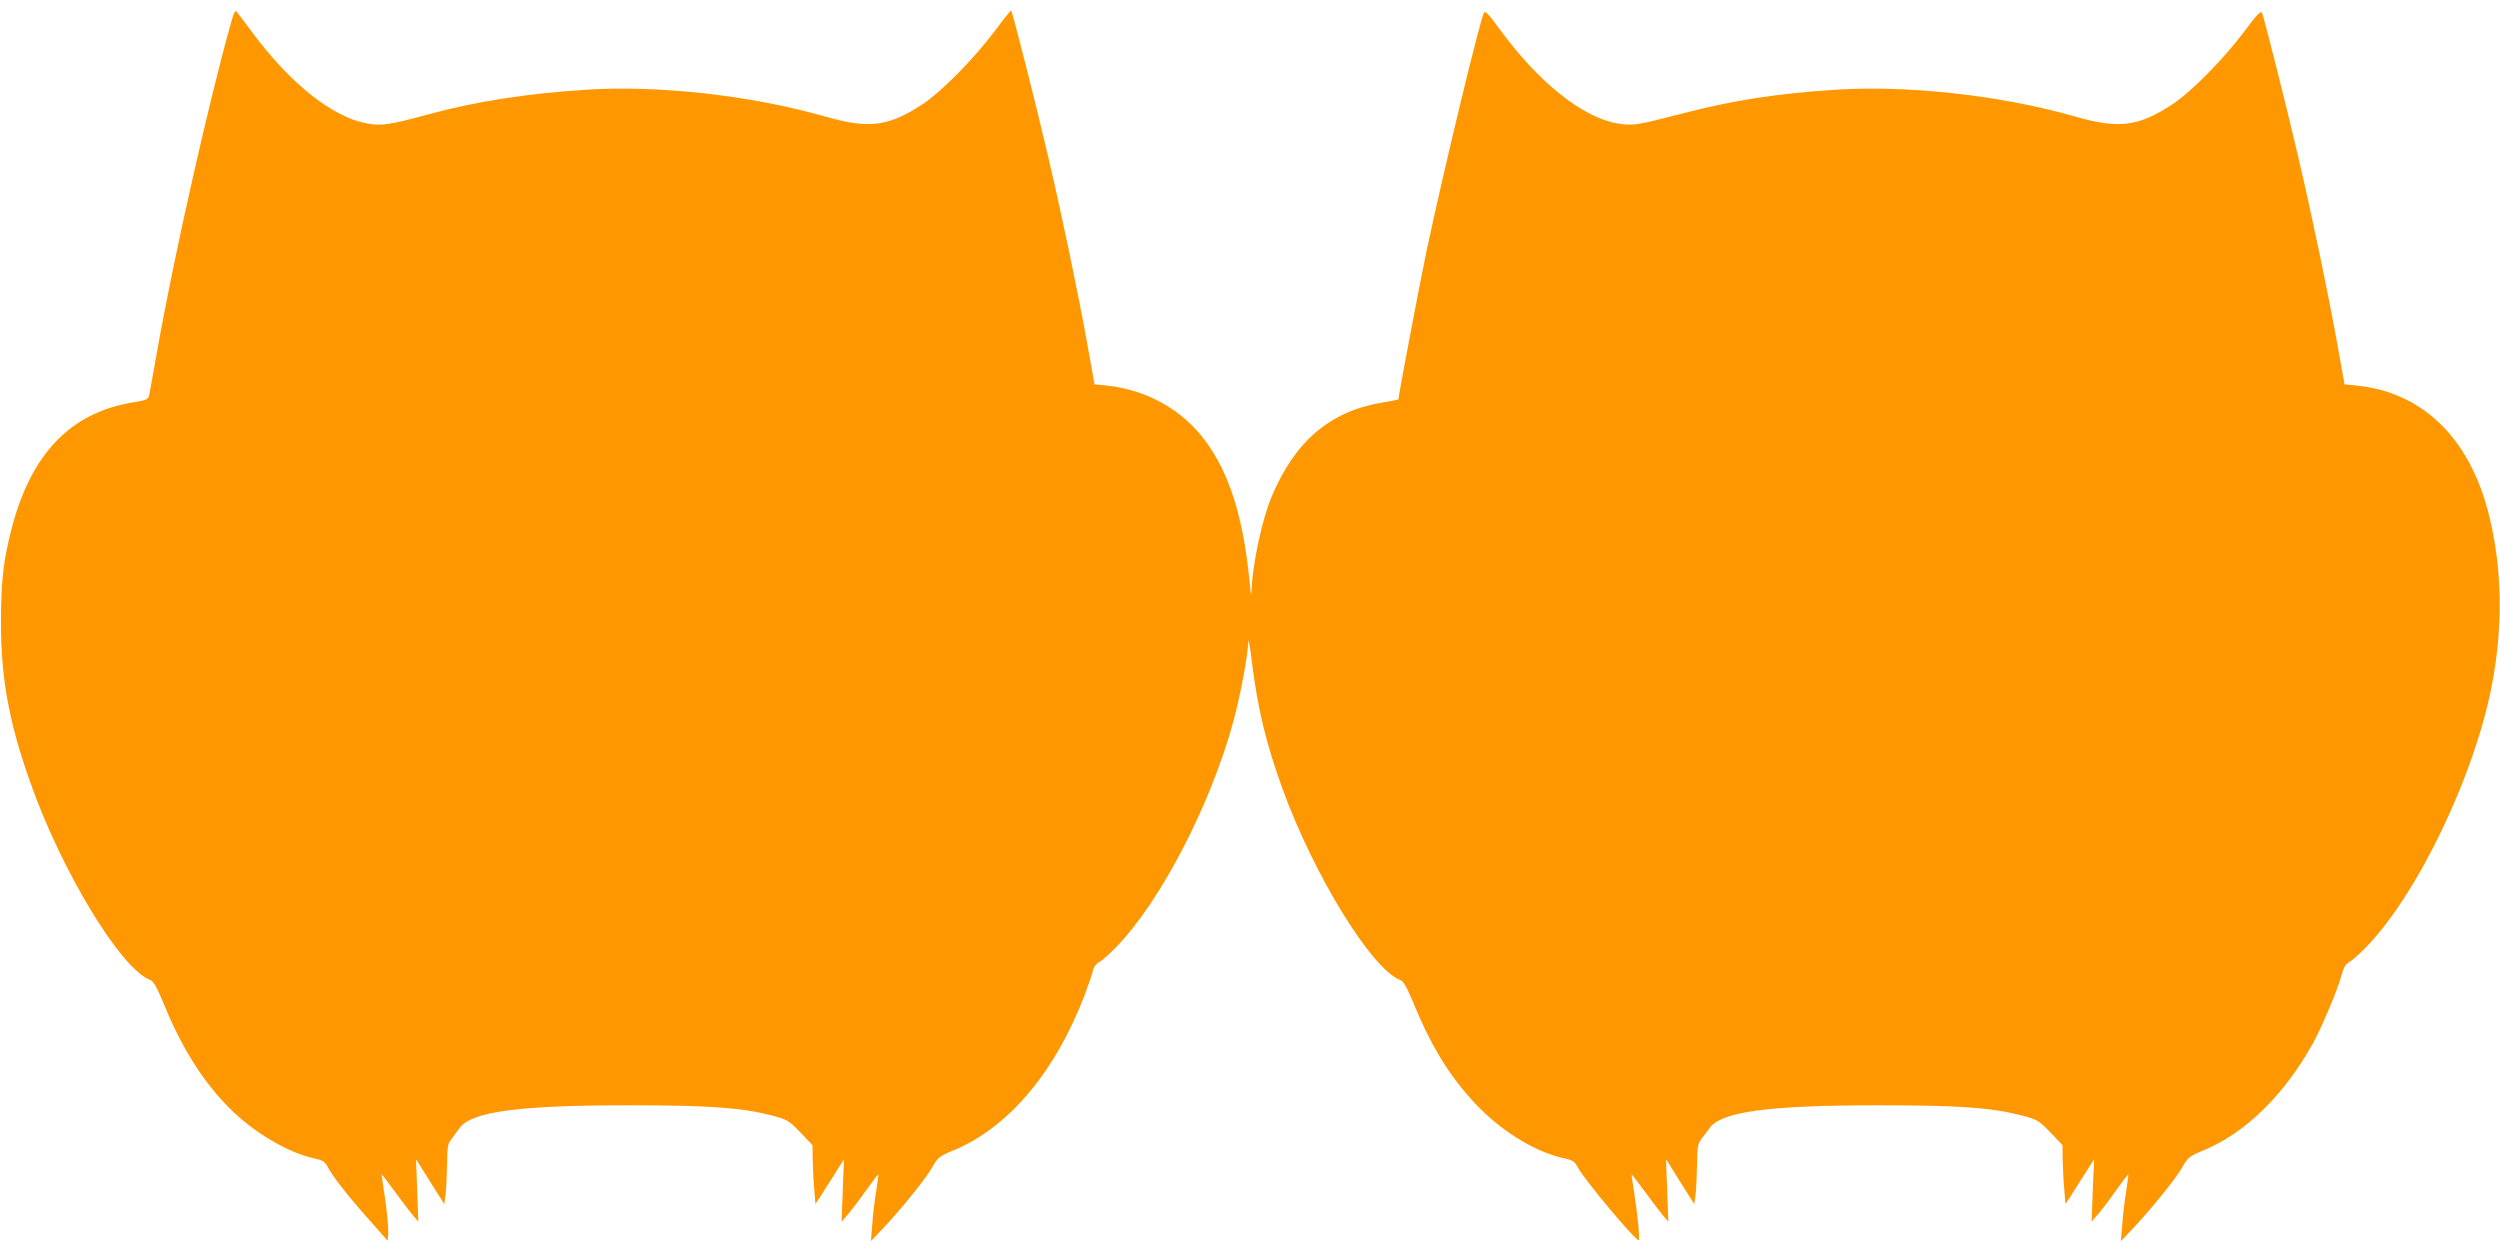 <?xml version="1.0" standalone="no"?>
<!DOCTYPE svg PUBLIC "-//W3C//DTD SVG 20010904//EN"
 "http://www.w3.org/TR/2001/REC-SVG-20010904/DTD/svg10.dtd">
<svg version="1.0" xmlns="http://www.w3.org/2000/svg"
 width="1280pt" height="640pt" viewBox="0 0 1280 640"
 preserveAspectRatio="xMidYMid meet">
<g transform="translate(0,640) scale(0.1,-0.1)"
fill="#ff9800" stroke="none">
<path d="M1187 6298 c-112 -392 -298 -1216 -381 -1688 -20 -113 -39 -217 -42
-231 -5 -24 -11 -27 -81 -39 -320 -51 -524 -262 -623 -645 -43 -166 -55 -270
-55 -485 0 -283 41 -508 149 -813 162 -460 465 -959 616 -1015 16 -6 35 -40
69 -123 91 -223 199 -395 335 -532 122 -123 300 -229 435 -258 42 -9 54 -16
68 -42 25 -49 104 -150 211 -270 l97 -110 3 44 c1 24 -6 100 -16 169 -11 69
-18 126 -18 127 1 1 32 -39 69 -90 37 -51 79 -105 93 -122 l26 -30 -6 160 -6
160 22 -35 c12 -19 45 -71 72 -115 l51 -80 7 55 c3 30 6 99 7 154 1 86 4 102
24 126 12 16 30 40 39 53 59 85 300 118 863 118 420 0 581 -12 740 -53 75 -20
84 -25 143 -86 l62 -65 1 -76 c1 -42 4 -110 8 -151 l6 -74 20 29 c10 17 43 68
73 115 l53 85 -6 -160 -6 -160 30 35 c17 19 59 74 93 122 34 48 63 86 65 85 1
-2 -4 -41 -11 -87 -8 -47 -17 -123 -20 -170 l-7 -85 66 70 c94 100 218 254
251 313 25 45 34 52 103 81 282 115 523 400 675 798 18 48 37 103 41 121 4 20
16 37 33 46 15 8 54 43 88 78 228 236 482 727 599 1155 36 134 74 336 76 406
1 23 9 -24 19 -104 29 -236 72 -414 155 -644 162 -447 459 -929 605 -983 16
-6 35 -40 69 -123 82 -200 168 -345 288 -481 139 -157 322 -274 483 -309 43
-9 53 -16 69 -47 32 -61 292 -372 311 -372 7 0 -5 130 -24 250 -8 47 -13 86
-12 87 1 1 32 -39 69 -90 37 -51 79 -105 93 -122 l26 -30 -6 160 -6 160 22
-35 c12 -19 45 -71 72 -115 l51 -80 7 55 c3 30 6 99 7 154 1 86 4 102 23 126
13 16 31 40 40 53 59 85 300 118 863 118 420 0 581 -12 740 -53 75 -20 84 -25
143 -86 l62 -65 1 -76 c1 -42 4 -110 8 -151 l6 -74 20 29 c10 17 43 68 73 115
l54 85 -7 -160 -6 -160 30 35 c17 19 59 74 93 122 34 48 63 86 65 85 1 -2 -4
-41 -11 -87 -8 -47 -17 -123 -20 -170 l-7 -85 66 70 c94 100 218 254 251 313
25 45 34 52 103 81 215 87 418 286 564 551 47 86 123 267 144 342 12 44 23 63
42 73 14 7 53 42 87 77 264 273 555 881 643 1343 58 302 52 604 -18 878 -99
387 -339 619 -676 653 l-61 6 -38 212 c-47 260 -127 644 -201 961 -59 253
-171 697 -183 728 -6 15 -24 -4 -92 -95 -103 -138 -270 -308 -367 -372 -174
-114 -274 -127 -497 -63 -377 108 -850 161 -1220 138 -304 -19 -531 -54 -796
-123 -231 -60 -252 -63 -328 -50 -179 30 -403 209 -602 480 -60 83 -76 99 -83
85 -26 -61 -209 -821 -292 -1213 -34 -162 -145 -745 -145 -765 0 -1 -34 -8
-76 -15 -271 -43 -452 -196 -572 -480 -50 -117 -100 -352 -104 -482 -1 -41 -3
-31 -10 42 -32 329 -103 556 -226 722 -118 160 -302 263 -507 284 l-61 6 -38
212 c-47 260 -127 645 -200 956 -57 246 -182 740 -189 746 -2 2 -41 -47 -87
-109 -103 -137 -270 -307 -367 -371 -174 -114 -274 -127 -497 -63 -377 108
-850 161 -1220 138 -303 -19 -569 -60 -811 -126 -198 -54 -243 -61 -317 -47
-176 32 -394 206 -587 467 -41 55 -78 104 -82 108 -4 5 -14 -15 -22 -45z"/>
</g>
</svg>
